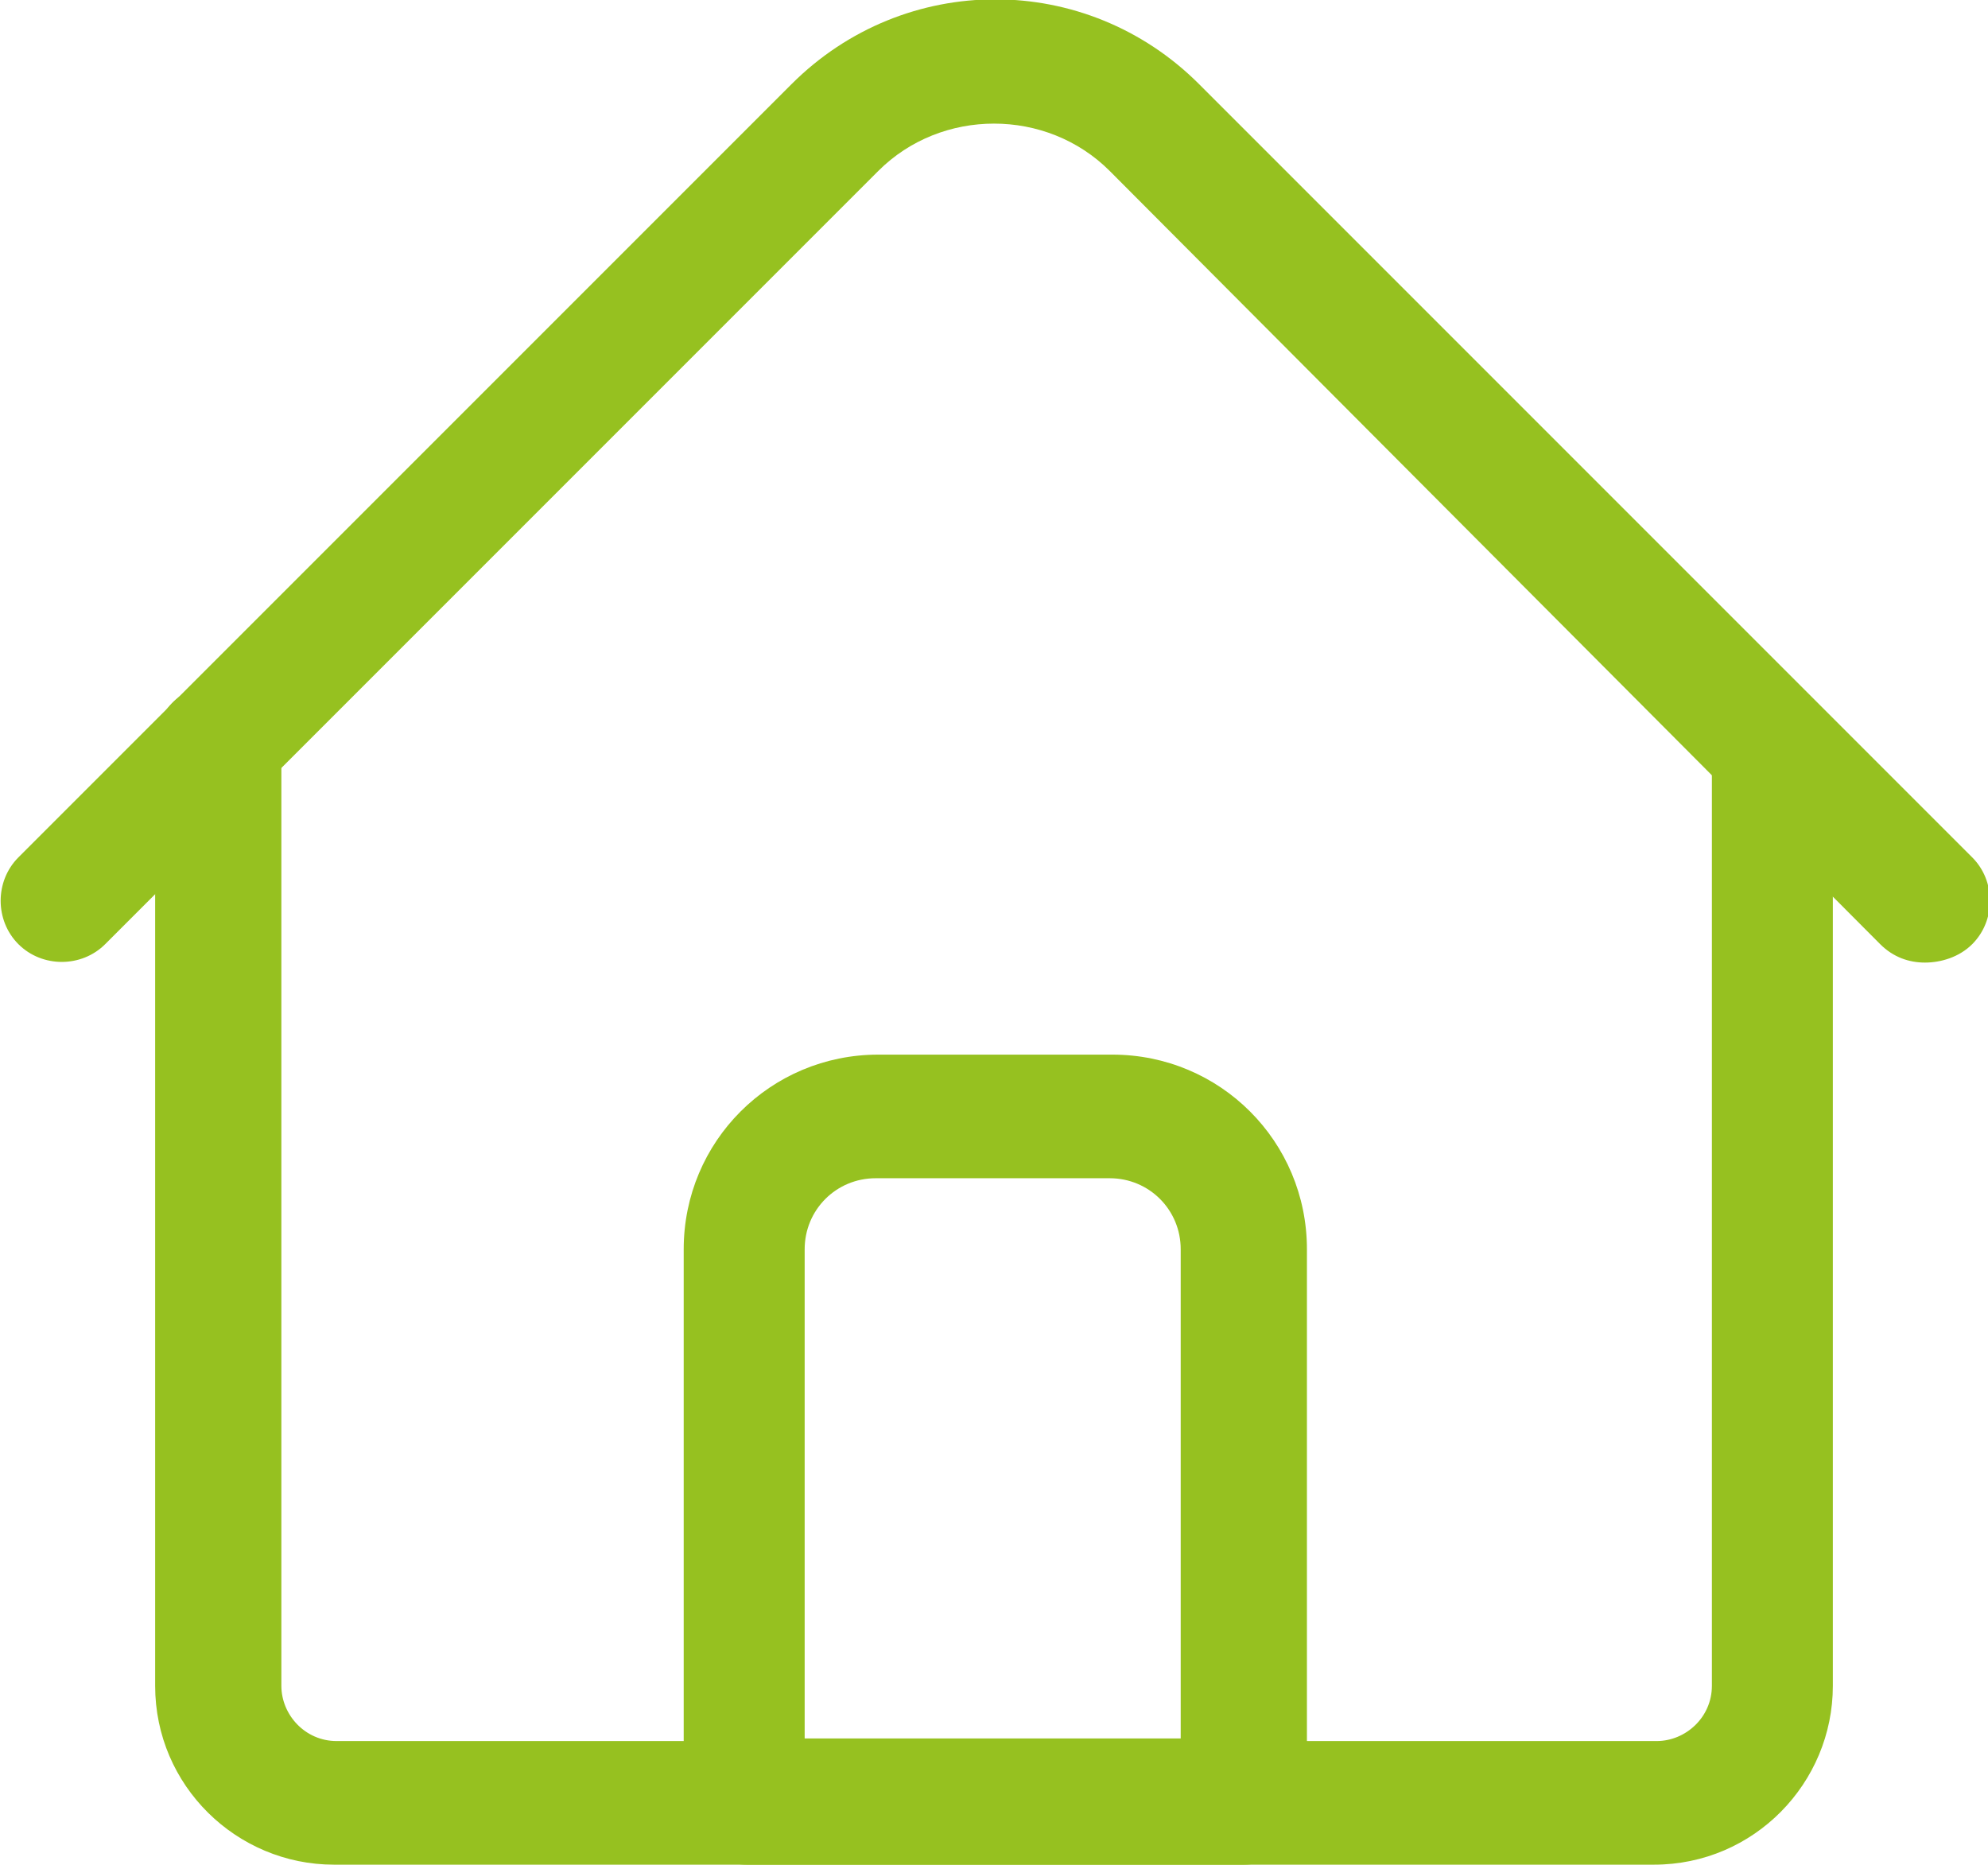 <svg id="Calque_1" xmlns="http://www.w3.org/2000/svg" viewBox="0 0 75.6 70.9"><style>.st0{fill:#96c120}.st1{fill:#585656}</style><path class="st0" d="M62.9 70.9H12.7c-3.7 0-6.8-3-6.8-6.8V28.3C5.9 27 7 26 8.3 26s2.4 1.1 2.4 2.4v35.7c0 1.1.9 2.1 2.1 2.1H63c1.1 0 2.1-.9 2.1-2.1V28.3C65 27 66 26 67.3 26s2.4 1.1 2.4 2.4v35.7c0 3.7-3 6.8-6.8 6.8z"/><path class="st0" d="M73.2 36.6c-.6 0-1.2-.2-1.7-.7L42.2 6.5c-2.4-2.4-6.4-2.4-8.8 0L4 35.9c-.9.9-2.4.9-3.3 0-.9-.9-.9-2.4 0-3.3L30.1 3.2c4.3-4.3 11.2-4.3 15.5 0L75 32.6c.9.9.9 2.4 0 3.3-.5.5-1.2.7-1.8.7zM47.3 70.9H28.4c-1.3 0-2.4-1.1-2.4-2.4v-21c0-4.1 3.3-7.4 7.4-7.4h8.9c4.1 0 7.4 3.3 7.4 7.4v21c-.1 1.3-1.1 2.4-2.4 2.4zm-16.6-4.8h14.2V47.5c0-1.5-1.2-2.7-2.7-2.7h-8.9c-1.5 0-2.7 1.2-2.7 2.7v18.6z"/></svg>